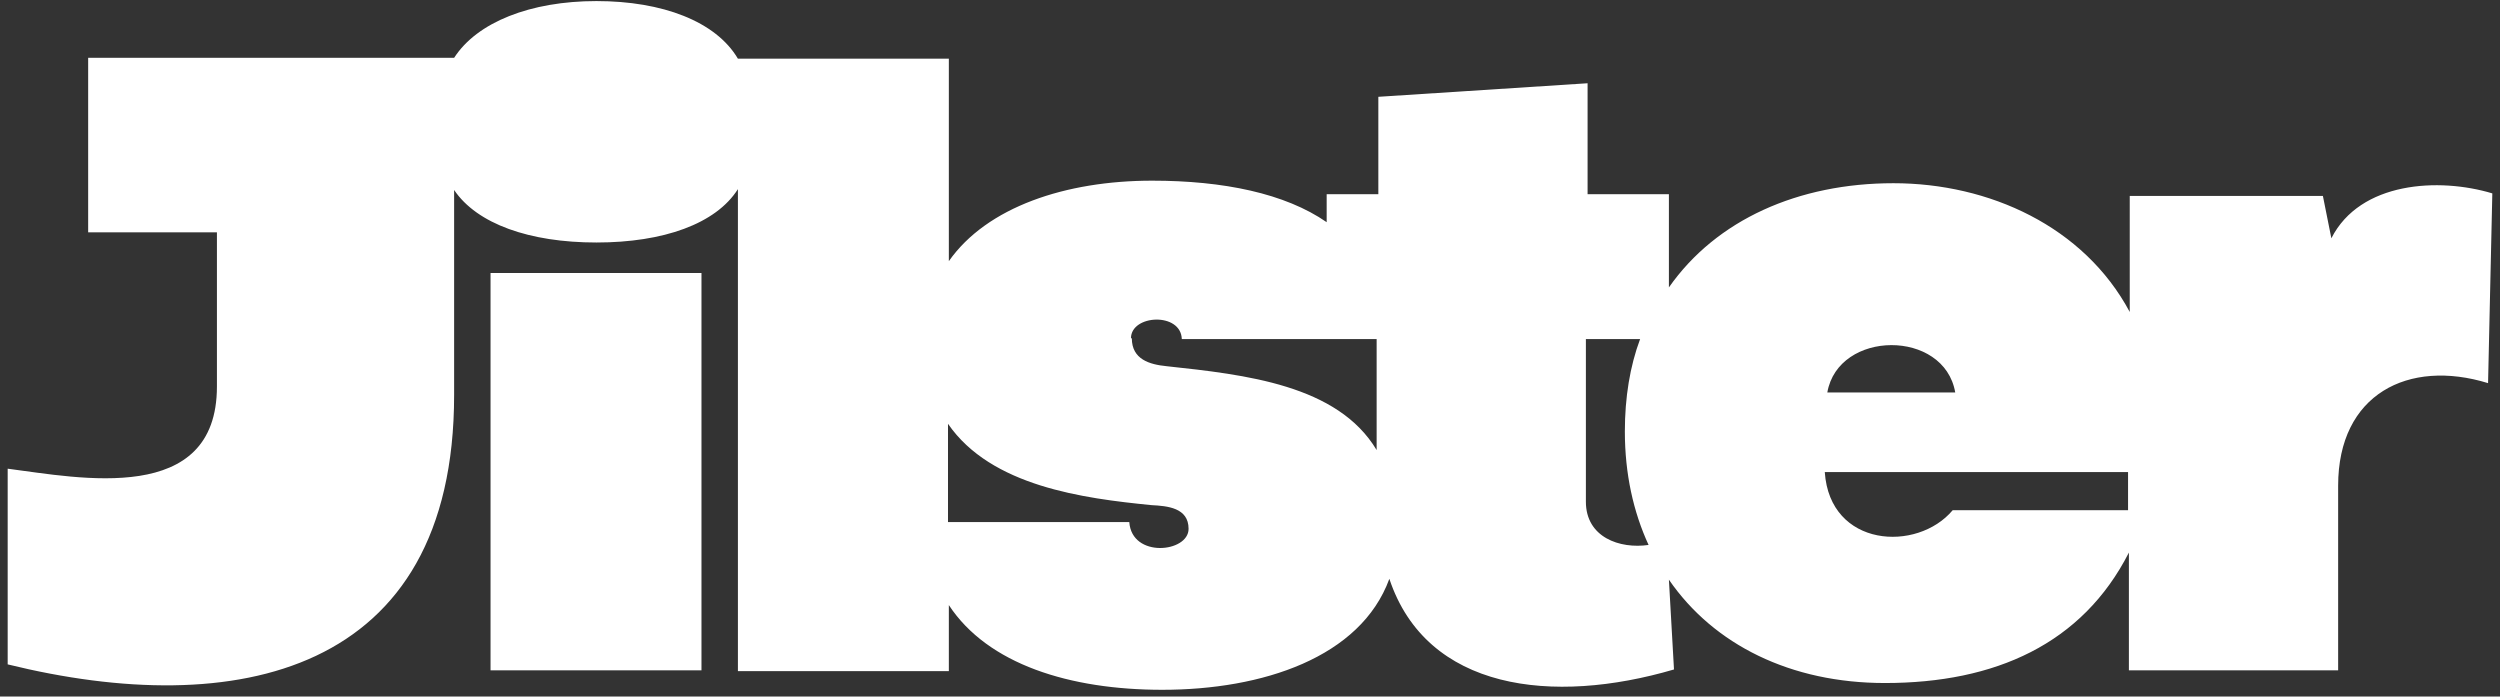 <svg width="262" height="73" viewBox="0 0 262 73" fill="none" xmlns="http://www.w3.org/2000/svg">
<rect x="0" y="0" width="262" height="73" fill="#333333" stroke="none"/>
<path d="M73.515 70.249H51.409V28.611H73.515V70.249ZM260.751 40.153C252.406 37.578 245.037 41.307 245.037 50.895V70.249H223.108V57.909C218.226 67.497 209.081 71.581 197.54 71.581C187.686 71.581 179.607 67.585 174.901 60.749L175.434 70.16C162.739 73.889 149.51 72.38 145.604 60.661C142.586 68.917 132.287 72.291 121.811 72.291C112.134 72.291 103.523 69.627 99.439 63.413V70.338H77.333V19.822C75.025 23.462 69.52 25.415 62.507 25.415C55.493 25.415 49.989 23.462 47.592 19.911V41.396C47.592 70.782 24.598 75.487 0.805 69.627V49.119C8.351 50.096 22.734 53.026 22.734 40.508V24.35H9.239V6.061H47.592C49.989 2.333 55.582 0.113 62.507 0.113C69.432 0.113 75.025 2.244 77.333 6.15H99.439V27.369C103.434 21.687 111.69 18.934 120.746 18.934C128.203 18.934 134.684 20.266 139.035 23.285V20.355H144.45V10.145L166.379 8.725V20.355H174.901V30.121C179.873 23.018 188.485 19.201 198.428 19.201C208.46 19.201 218.403 23.729 223.197 32.695V20.532H243.439L244.327 24.971C247.345 19.023 255.602 18.579 261.195 20.266L260.751 40.064V40.153ZM120.657 52.937C113.555 52.227 103.878 50.984 99.35 44.414V54.712H118.349C118.615 58.53 124.563 57.909 124.563 55.423C124.563 53.203 122.344 53.026 120.657 52.937ZM118.615 35.447C118.615 37.667 120.48 38.2 122.255 38.377C130.512 39.265 140.189 40.33 144.272 47.166V35.536H123.853C123.764 32.695 118.527 32.962 118.527 35.447H118.615ZM171.972 35.536H166.201V52.582C166.201 56.311 169.752 57.553 172.771 57.11C171.173 53.647 170.285 49.652 170.285 45.213C170.285 41.662 170.818 38.377 171.883 35.536H171.972ZM191.503 41.129H204.909C203.755 34.471 192.657 34.56 191.503 41.129ZM204.642 53.47H223.02V49.475H191.237C191.769 57.376 200.914 57.909 204.642 53.47Z" fill="white"/>
</svg>

